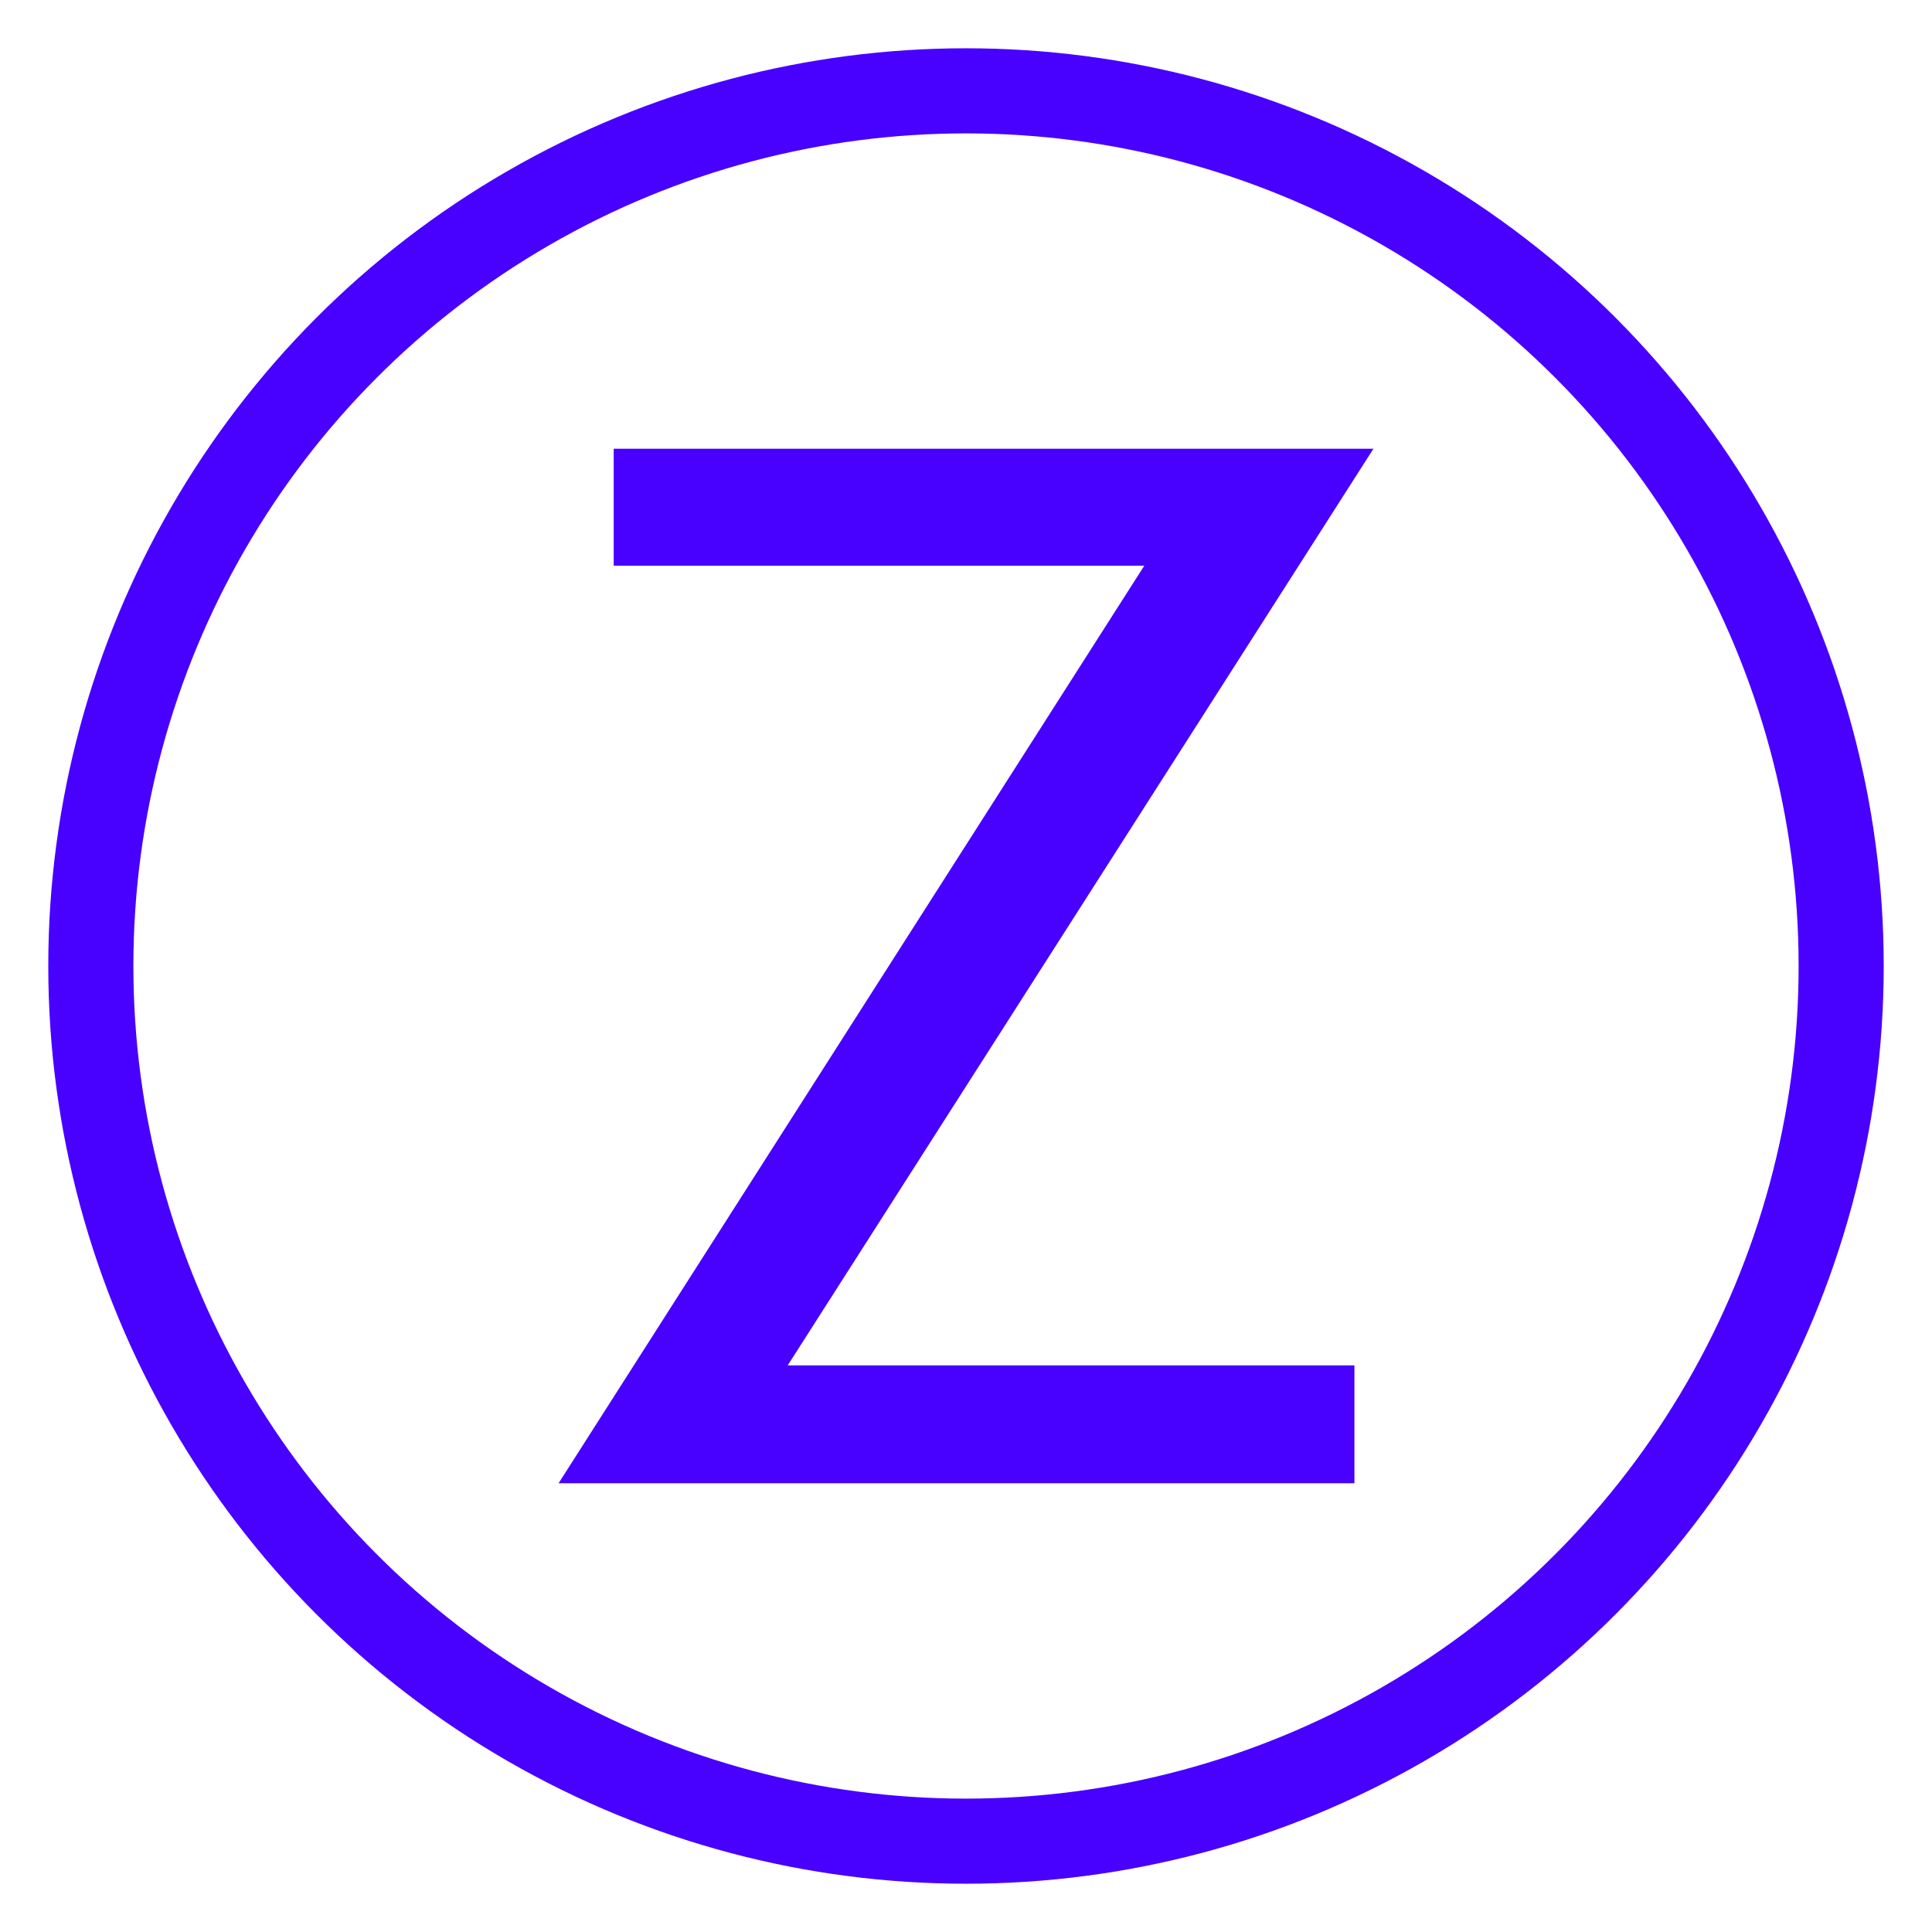 <!-- Created with Inkscape (http://www.inkscape.org/) -->
<svg xmlns:inkscape="http://www.inkscape.org/namespaces/inkscape" xmlns:sodipodi="http://sodipodi.sourceforge.net/DTD/sodipodi-0.dtd" xmlns="http://www.w3.org/2000/svg" xmlns:svg="http://www.w3.org/2000/svg" width="210mm" height="210mm" viewBox="0 0 210 210" version="1.1" id="svg5" sodipodi:docname="ZexsoftCircle.svg" inkscape:version="1.1.2 (b8e25be833, 2022-02-05)" inkscape:export-filename="C:\Projects\Promo\Logos\ZexsoftCircleVector.png" inkscape:export-xdpi="123.86" inkscape:export-ydpi="123.86">
  <sodipodi:namedview id="namedview7" pagecolor="#ffffff" bordercolor="#666666" borderopacity="1.0" inkscape:pageshadow="2" inkscape:pageopacity="0.0" inkscape:pagecheckerboard="0" inkscape:document-units="mm" showgrid="false" inkscape:snap-global="false" height="210mm" inkscape:zoom="1.0921857" inkscape:cx="344.2638" inkscape:cy="387.29678" inkscape:window-width="2560" inkscape:window-height="1506" inkscape:window-x="-11" inkscape:window-y="-11" inkscape:window-maximized="1" inkscape:current-layer="layer1"/>
  <defs id="defs2"/>
  <g inkscape:label="Layer 1" inkscape:groupmode="layer" id="layer1">
    <circle style="fill:none;fill-rule:evenodd;stroke:#4800ff;stroke-width:9.25;stroke-miterlimit:4;stroke-dasharray:none;stroke-opacity:1" id="path155" cx="105" cy="105" r="95.127"/>
    <g aria-label="z" transform="translate(14.346,18.714)" id="text1880" style="font-size:211.667px;line-height:1.25;white-space:pre;inline-size:166.767;stroke-width:0.265">
      <path d="M 52.362,30.062 H 134.941 L 71.276,129.695 h 61.598 v 12.816 H 46.368 L 110.033,42.775 H 52.362 Z" style="font-family:'Century Gothic';-inkscape-font-specification:'Century Gothic';fill:#4800ff" id="path10"/>
    </g>
  </g>
</svg>
